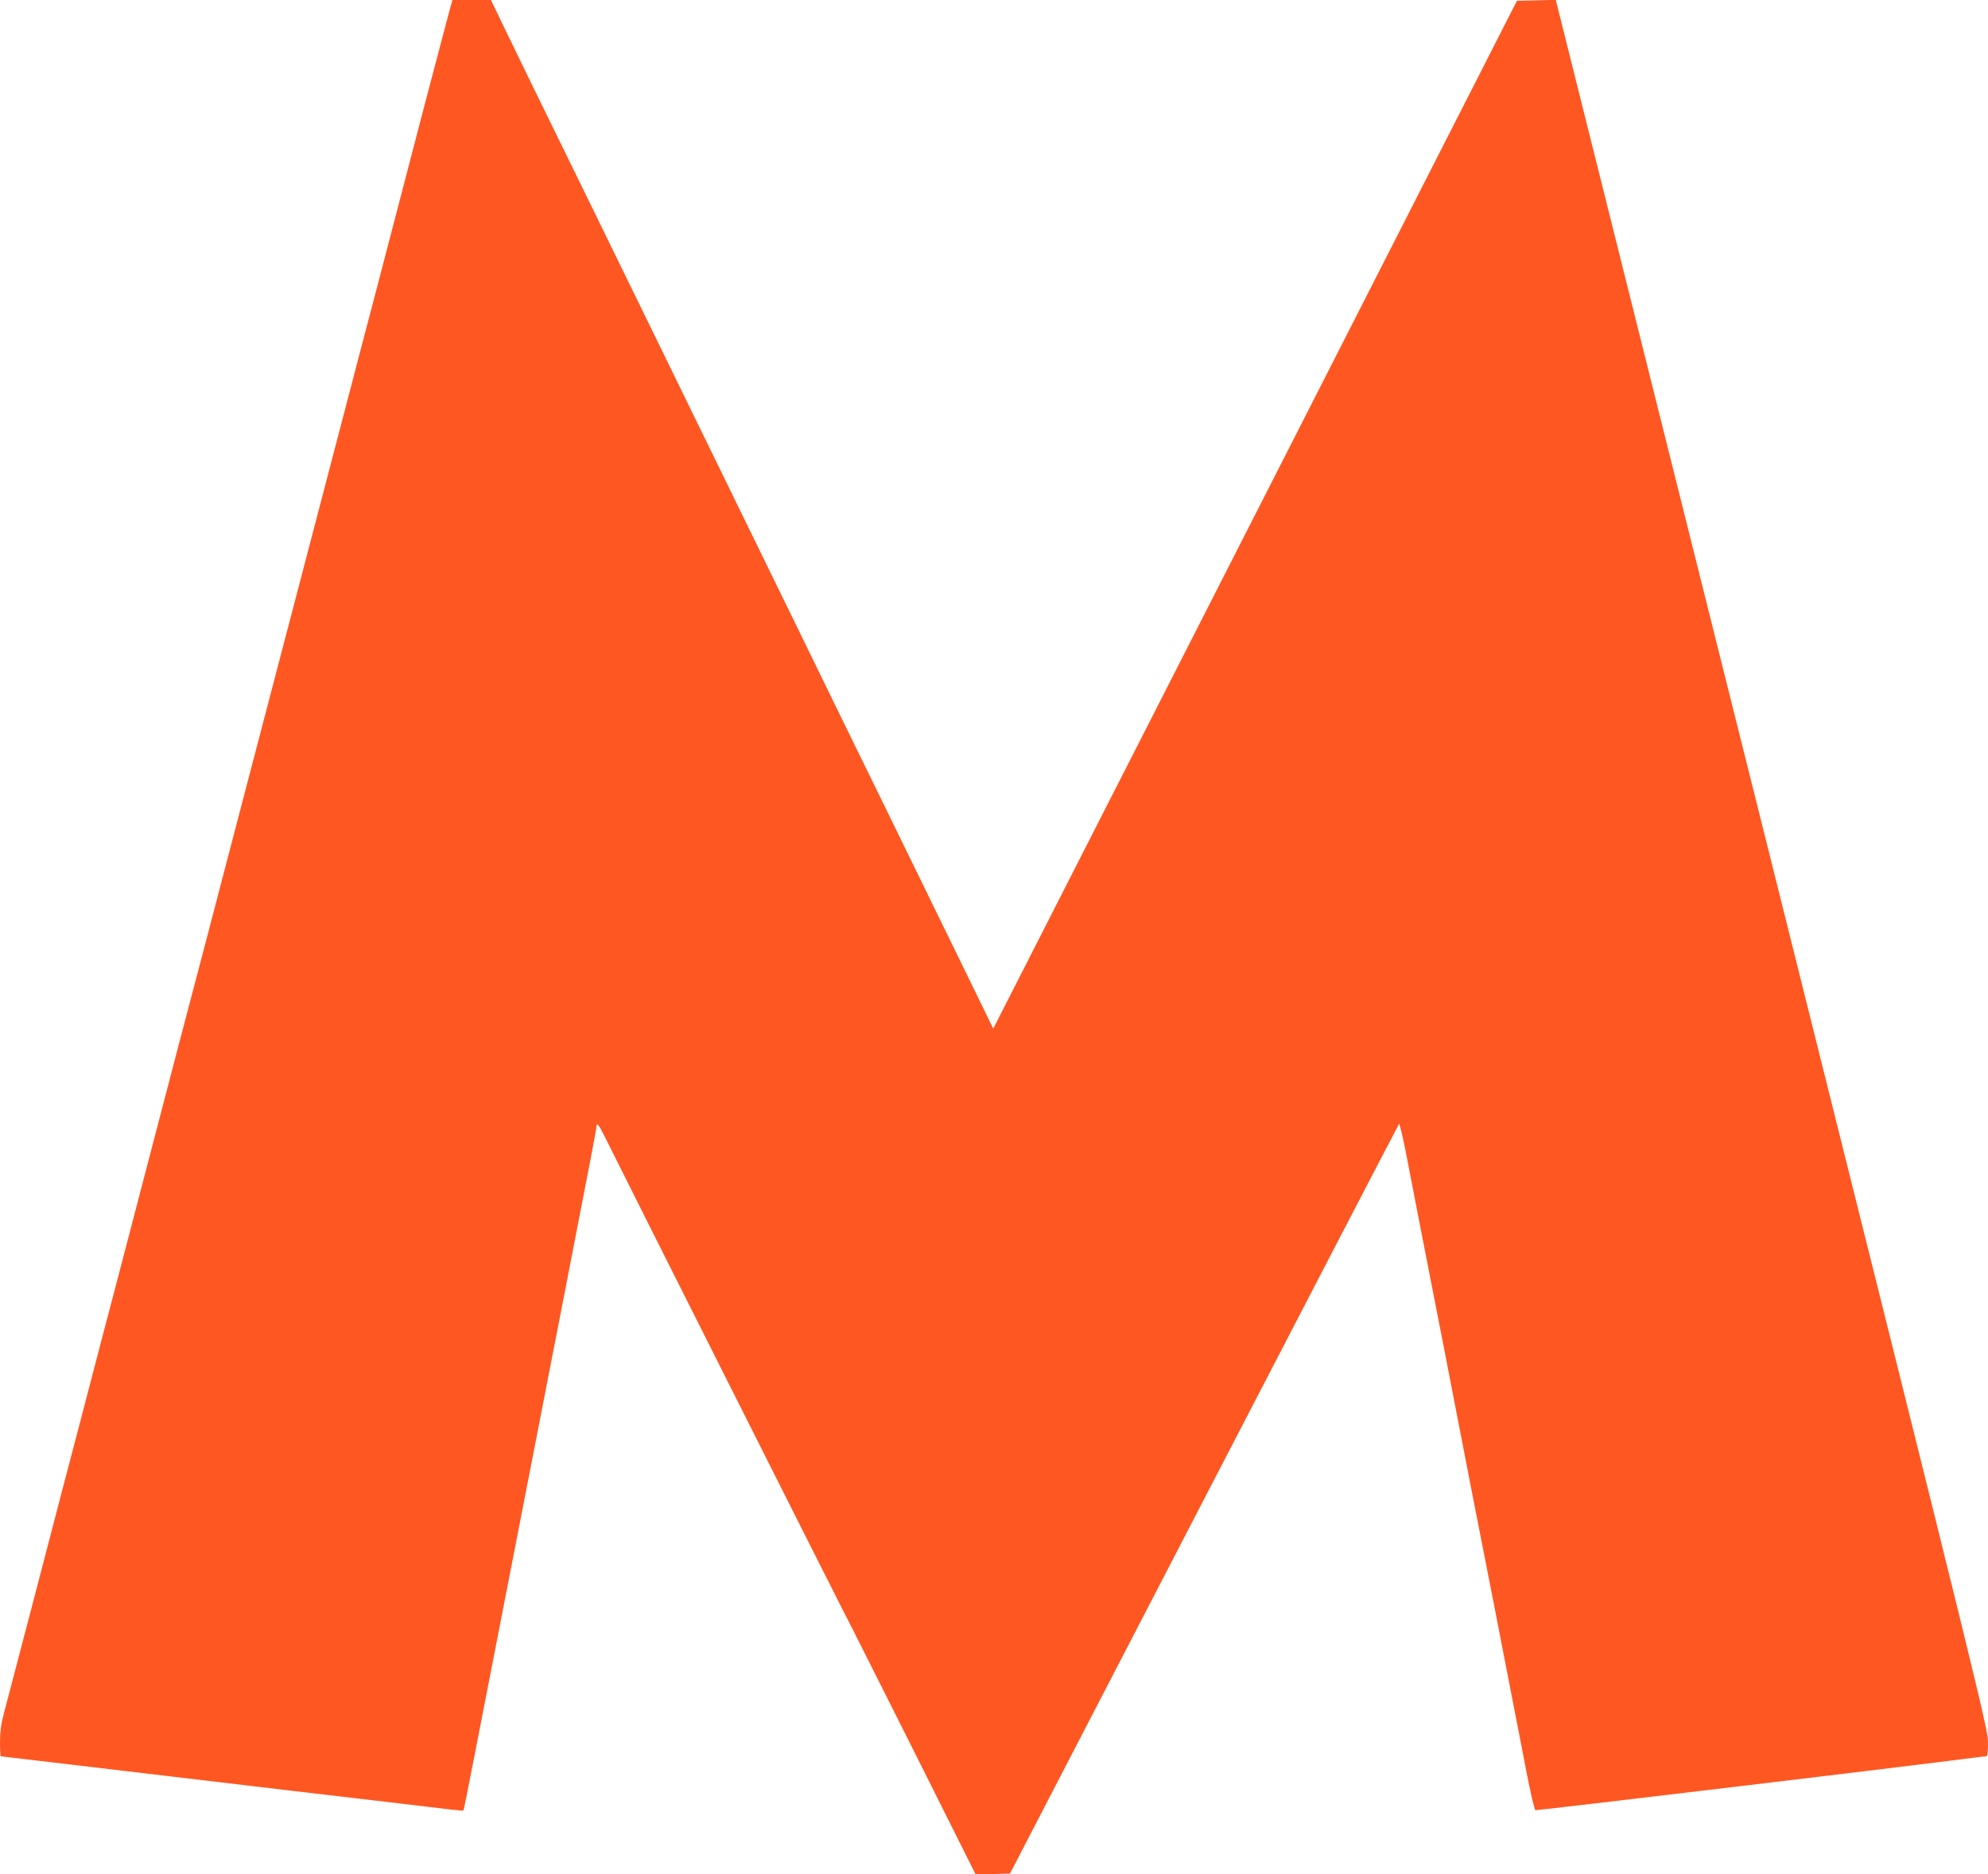 <?xml version="1.0" standalone="no"?>
<!DOCTYPE svg PUBLIC "-//W3C//DTD SVG 20010904//EN"
 "http://www.w3.org/TR/2001/REC-SVG-20010904/DTD/svg10.dtd">
<svg version="1.0" xmlns="http://www.w3.org/2000/svg"
 width="1280pt" height="1207pt" viewBox="0 0 1280 1207"
 preserveAspectRatio="xMidYMid meet">
<g transform="translate(0,1207) scale(0.1,-0.1)"
fill="#ff5722" stroke="none">
<path d="M2897 12013 c-9 -32 -79 -300 -157 -595 -252 -967 -420 -1611 -445
-1703 -13 -49 -92 -351 -175 -670 -83 -319 -160 -611 -170 -650 -10 -38 -73
-279 -140 -535 -67 -256 -130 -496 -140 -535 -10 -38 -87 -331 -170 -650 -83
-319 -162 -620 -175 -670 -13 -49 -87 -332 -165 -627 -363 -1392 -423 -1620
-450 -1723 -16 -60 -93 -353 -170 -650 -78 -297 -220 -839 -315 -1205 -96
-366 -185 -708 -199 -760 -19 -69 -26 -120 -26 -187 0 -51 2 -93 5 -93 3 0
231 -27 508 -60 276 -33 902 -107 1392 -165 490 -57 932 -110 983 -116 51 -6
94 -10 96 -8 2 2 38 180 79 394 198 1017 481 2472 557 2860 179 920 220 1132
220 1147 0 34 15 17 53 -60 88 -180 1503 -2992 1532 -3047 18 -33 218 -430
445 -883 l412 -823 110 3 111 3 1249 2410 c687 1326 1252 2413 1256 2417 4 4
26 -90 49 -210 23 -119 91 -471 152 -782 61 -311 129 -659 151 -775 22 -115
74 -382 115 -593 41 -210 109 -554 150 -765 41 -210 92 -474 114 -587 22 -113
62 -317 88 -454 26 -137 53 -250 59 -253 9 -3 2417 285 2814 337 41 5 81 10
88 10 9 0 12 25 12 90 0 86 -58 323 -1391 5655 l-1392 5566 -125 -3 -125 -3
-1686 -3310 -1686 -3309 -126 259 c-70 143 -326 667 -569 1165 -244 498 -487
995 -540 1105 -92 189 -402 824 -1406 2878 -241 490 -472 965 -515 1055 l-78
162 -124 0 -124 0 -16 -57z"/>
</g>
</svg>
